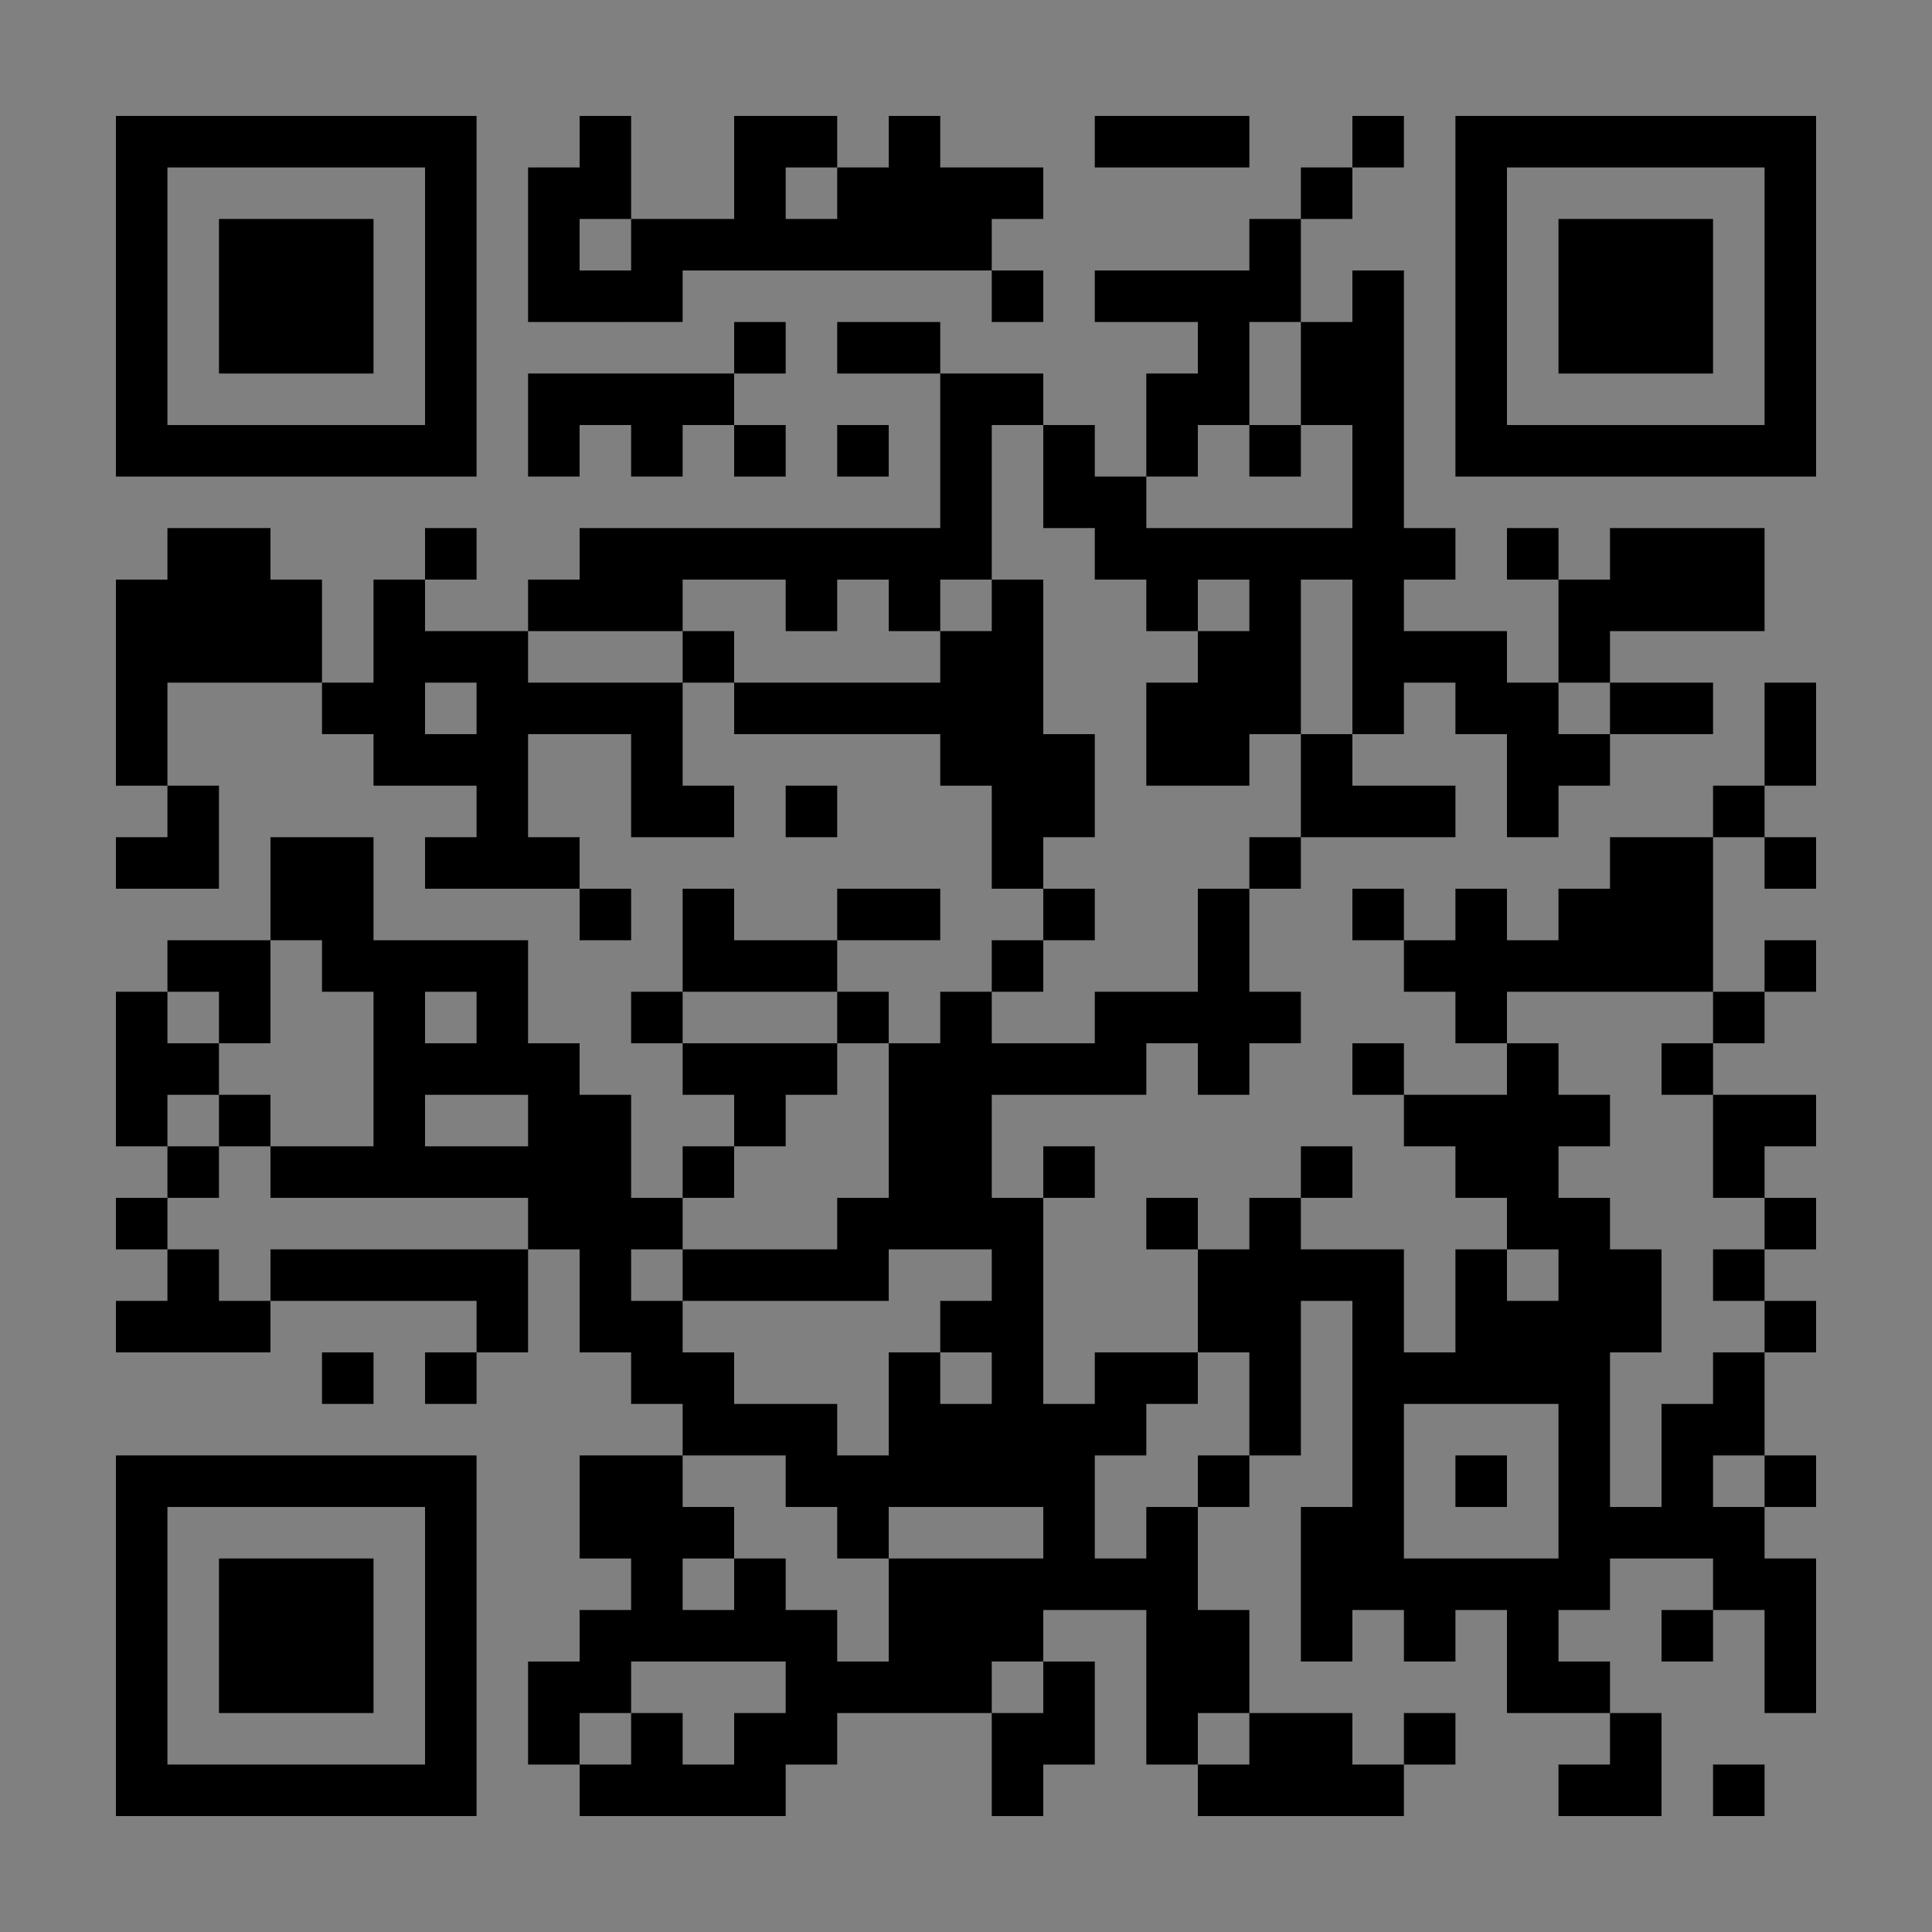 <?xml version="1.0" encoding="UTF-8"?><svg id="Ebene_1" xmlns="http://www.w3.org/2000/svg" xmlns:xlink="http://www.w3.org/1999/xlink" viewBox="0 0 300 300"><rect x="0" y="0" width="300" height="300" fill="#808080" stroke="none"/><defs><style>.cls-1,.cls-2{fill:none;}.cls-2{clip-path:url(#clippath);}.cls-3{clip-path:url(#clippath-1);}.cls-4{clip-path:url(#clippath-2);}.cls-5{fill:#fff;}</style><clipPath id="clippath"><polygon class="cls-1" points="1 1 2 1 1 2 1 1"/></clipPath><clipPath id="clippath-1"><polygon class="cls-2" points="-1 -1 -2 -1 -1 -2 -1 -1"/></clipPath><clipPath id="clippath-2"><path class="cls-1" d="M226,18v56h56V18h-56ZM234,26h40v40h-40V26ZM210,18v8h8v-8h-8ZM186,18v8h8v-8h-8ZM178,18v8h8v-8h-8ZM170,18v8h8v-8h-8ZM138,18v24h8v-24h-8ZM122,18v8h8v-8h-8ZM114,18v24h8v-24h-8ZM90,18v16h8v-16h-8ZM18,18v56h56V18H18ZM26,26h40v40H26V26ZM202,26v8h8v-8h-8ZM154,26v8h8v-8h-8ZM146,26v16h8v-16h-8ZM130,26v16h8v-16h-8ZM82,26v24h8v-24h-8ZM242,34v24h24v-24h-24ZM194,34v16h8v-16h-8ZM122,34v8h8v-8h-8ZM106,34v8h8v-8h-8ZM98,34v16h8v-16h-8ZM34,34v24h24v-24h-24ZM210,42v72h8V42h-8ZM186,42v24h8v-24h-8ZM178,42v8h8v-8h-8ZM170,42v8h8v-8h-8ZM154,42v8h8v-8h-8ZM90,42v8h8v-8h-8ZM202,50v16h8v-16h-8ZM138,50v8h8v-8h-8ZM130,50v8h8v-8h-8ZM114,50v8h8v-8h-8ZM178,58v16h8v-16h-8ZM154,58v8h8v-8h-8ZM146,58v32h8v-32h-8ZM106,58v8h8v-8h-8ZM98,58v16h8v-16h-8ZM90,58v8h8v-8h-8ZM82,58v16h8v-16h-8ZM194,66v8h8v-8h-8ZM162,66v16h8v-16h-8ZM130,66v8h8v-8h-8ZM114,66v8h8v-8h-8ZM170,74v16h8v-16h-8ZM266,82v16h8v-16h-8ZM258,82v16h8v-16h-8ZM250,82v16h8v-16h-8ZM234,82v8h8v-8h-8ZM218,82v8h8v-8h-8ZM202,82v8h8v-8h-8ZM194,82v32h8v-32h-8ZM186,82v8h8v-8h-8ZM178,82v16h8v-16h-8ZM138,82v16h8v-16h-8ZM130,82v8h8v-8h-8ZM122,82v16h8v-16h-8ZM114,82v8h8v-8h-8ZM106,82v8h8v-8h-8ZM98,82v16h8v-16h-8ZM90,82v16h8v-16h-8ZM66,82v8h8v-8h-8ZM34,82v24h8v-24h-8ZM26,82v24h8v-24h-8ZM242,90v16h8v-16h-8ZM154,90v48h8v-48h-8ZM82,90v8h8v-8h-8ZM58,90v32h8v-32h-8ZM42,90v16h8v-16h-8ZM18,90v32h8v-32h-8ZM226,98v16h8v-16h-8ZM218,98v8h8v-8h-8ZM186,98v24h8v-24h-8ZM146,98v24h8v-24h-8ZM106,98v8h8v-8h-8ZM74,98v40h8v-40h-8ZM66,98v8h8v-8h-8ZM274,106v16h8v-16h-8ZM258,106v8h8v-8h-8ZM250,106v8h8v-8h-8ZM234,106v24h8v-24h-8ZM178,106v16h8v-16h-8ZM138,106v8h8v-8h-8ZM130,106v8h8v-8h-8ZM122,106v8h8v-8h-8ZM114,106v8h8v-8h-8ZM98,106v24h8v-24h-8ZM90,106v8h8v-8h-8ZM82,106v8h8v-8h-8ZM50,106v8h8v-8h-8ZM242,114v8h8v-8h-8ZM202,114v16h8v-16h-8ZM162,114v16h8v-16h-8ZM66,114v8h8v-8h-8ZM266,122v8h8v-8h-8ZM218,122v8h8v-8h-8ZM210,122v8h8v-8h-8ZM122,122v8h8v-8h-8ZM106,122v8h8v-8h-8ZM26,122v16h8v-16h-8ZM274,130v8h8v-8h-8ZM258,130v24h8v-24h-8ZM250,130v24h8v-24h-8ZM194,130v8h8v-8h-8ZM82,130v8h8v-8h-8ZM66,130v8h8v-8h-8ZM50,130v24h8v-24h-8ZM42,130v16h8v-16h-8ZM18,130v8h8v-8h-8ZM242,138v16h8v-16h-8ZM226,138v24h8v-24h-8ZM210,138v8h8v-8h-8ZM186,138v32h8v-32h-8ZM162,138v8h8v-8h-8ZM138,138v8h8v-8h-8ZM130,138v8h8v-8h-8ZM106,138v16h8v-16h-8ZM90,138v8h8v-8h-8ZM274,146v8h8v-8h-8ZM234,146v8h8v-8h-8ZM218,146v8h8v-8h-8ZM154,146v8h8v-8h-8ZM122,146v8h8v-8h-8ZM114,146v8h8v-8h-8ZM74,146v24h8v-24h-8ZM66,146v8h8v-8h-8ZM58,146v40h8v-40h-8ZM34,146v16h8v-16h-8ZM26,146v8h8v-8h-8ZM266,154v8h8v-8h-8ZM194,154v8h8v-8h-8ZM178,154v8h8v-8h-8ZM170,154v16h8v-16h-8ZM146,154v40h8v-40h-8ZM130,154v8h8v-8h-8ZM98,154v8h8v-8h-8ZM18,154v24h8v-24h-8ZM258,162v8h8v-8h-8ZM234,162v32h8v-32h-8ZM210,162v8h8v-8h-8ZM162,162v8h8v-8h-8ZM154,162v8h8v-8h-8ZM138,162v32h8v-32h-8ZM122,162v8h8v-8h-8ZM114,162v16h8v-16h-8ZM106,162v8h8v-8h-8ZM82,162v32h8v-32h-8ZM66,162v8h8v-8h-8ZM26,162v8h8v-8h-8ZM274,170v8h8v-8h-8ZM266,170v16h8v-16h-8ZM242,170v8h8v-8h-8ZM226,170v16h8v-16h-8ZM218,170v8h8v-8h-8ZM90,170v40h8v-40h-8ZM34,170v8h8v-8h-8ZM202,178v8h8v-8h-8ZM162,178v8h8v-8h-8ZM106,178v8h8v-8h-8ZM74,178v8h8v-8h-8ZM66,178v8h8v-8h-8ZM50,178v8h8v-8h-8ZM42,178v8h8v-8h-8ZM26,178v8h8v-8h-8ZM274,186v8h8v-8h-8ZM242,186v64h8v-64h-8ZM194,186v40h8v-40h-8ZM178,186v8h8v-8h-8ZM154,186v48h8v-48h-8ZM130,186v16h8v-16h-8ZM98,186v8h8v-8h-8ZM18,186v8h8v-8h-8ZM266,194v8h8v-8h-8ZM250,194v16h8v-16h-8ZM226,194v24h8v-24h-8ZM210,194v56h8v-56h-8ZM202,194v8h8v-8h-8ZM186,194v16h8v-16h-8ZM122,194v8h8v-8h-8ZM114,194v8h8v-8h-8ZM106,194v8h8v-8h-8ZM74,194v16h8v-16h-8ZM66,194v8h8v-8h-8ZM58,194v8h8v-8h-8ZM50,194v8h8v-8h-8ZM42,194v8h8v-8h-8ZM26,194v16h8v-16h-8ZM274,202v8h8v-8h-8ZM234,202v16h8v-16h-8ZM146,202v8h8v-8h-8ZM98,202v16h8v-16h-8ZM34,202v8h8v-8h-8ZM18,202v8h8v-8h-8ZM266,210v16h8v-16h-8ZM218,210v8h8v-8h-8ZM178,210v8h8v-8h-8ZM170,210v16h8v-16h-8ZM138,210v24h8v-24h-8ZM106,210v16h8v-16h-8ZM66,210v8h8v-8h-8ZM50,210v8h8v-8h-8ZM258,218v24h8v-24h-8ZM162,218v32h8v-32h-8ZM146,218v16h8v-16h-8ZM122,218v16h8v-16h-8ZM114,218v8h8v-8h-8ZM274,226v8h8v-8h-8ZM226,226v8h8v-8h-8ZM186,226v8h8v-8h-8ZM130,226v16h8v-16h-8ZM98,226v32h8v-32h-8ZM90,226v16h8v-16h-8ZM18,226v56h56v-56H18ZM26,234h40v40H26v-40ZM266,234v16h8v-16h-8ZM250,234v8h8v-8h-8ZM202,234v24h8v-24h-8ZM178,234v40h8v-40h-8ZM106,234v8h8v-8h-8ZM274,242v24h8v-24h-8ZM234,242v24h8v-24h-8ZM226,242v8h8v-8h-8ZM218,242v16h8v-16h-8ZM170,242v8h8v-8h-8ZM154,242v16h8v-16h-8ZM146,242v24h8v-24h-8ZM138,242v24h8v-24h-8ZM114,242v16h8v-16h-8ZM34,242v24h24v-24h-24ZM258,250v8h8v-8h-8ZM186,250v16h8v-16h-8ZM122,250v24h8v-24h-8ZM106,250v8h8v-8h-8ZM90,250v16h8v-16h-8ZM242,258v8h8v-8h-8ZM162,258v16h8v-16h-8ZM130,258v8h8v-8h-8ZM82,258v16h8v-16h-8ZM250,266v16h8v-16h-8ZM218,266v8h8v-8h-8ZM202,266v16h8v-16h-8ZM194,266v16h8v-16h-8ZM154,266v16h8v-16h-8ZM114,266v16h8v-16h-8ZM98,266v16h8v-16h-8ZM266,274v8h8v-8h-8ZM242,274v8h8v-8h-8ZM210,274v8h8v-8h-8ZM186,274v8h8v-8h-8ZM106,274v8h8v-8h-8ZM90,274v8h8v-8h-8Z"/></clipPath></defs><g class="cls-3"><path class="cls-5" d="M24,0h276v300H0V24C0,10.75,10.75,0,24,0Z"/></g><g class="cls-4"><rect width="300" height="300"/></g></svg>